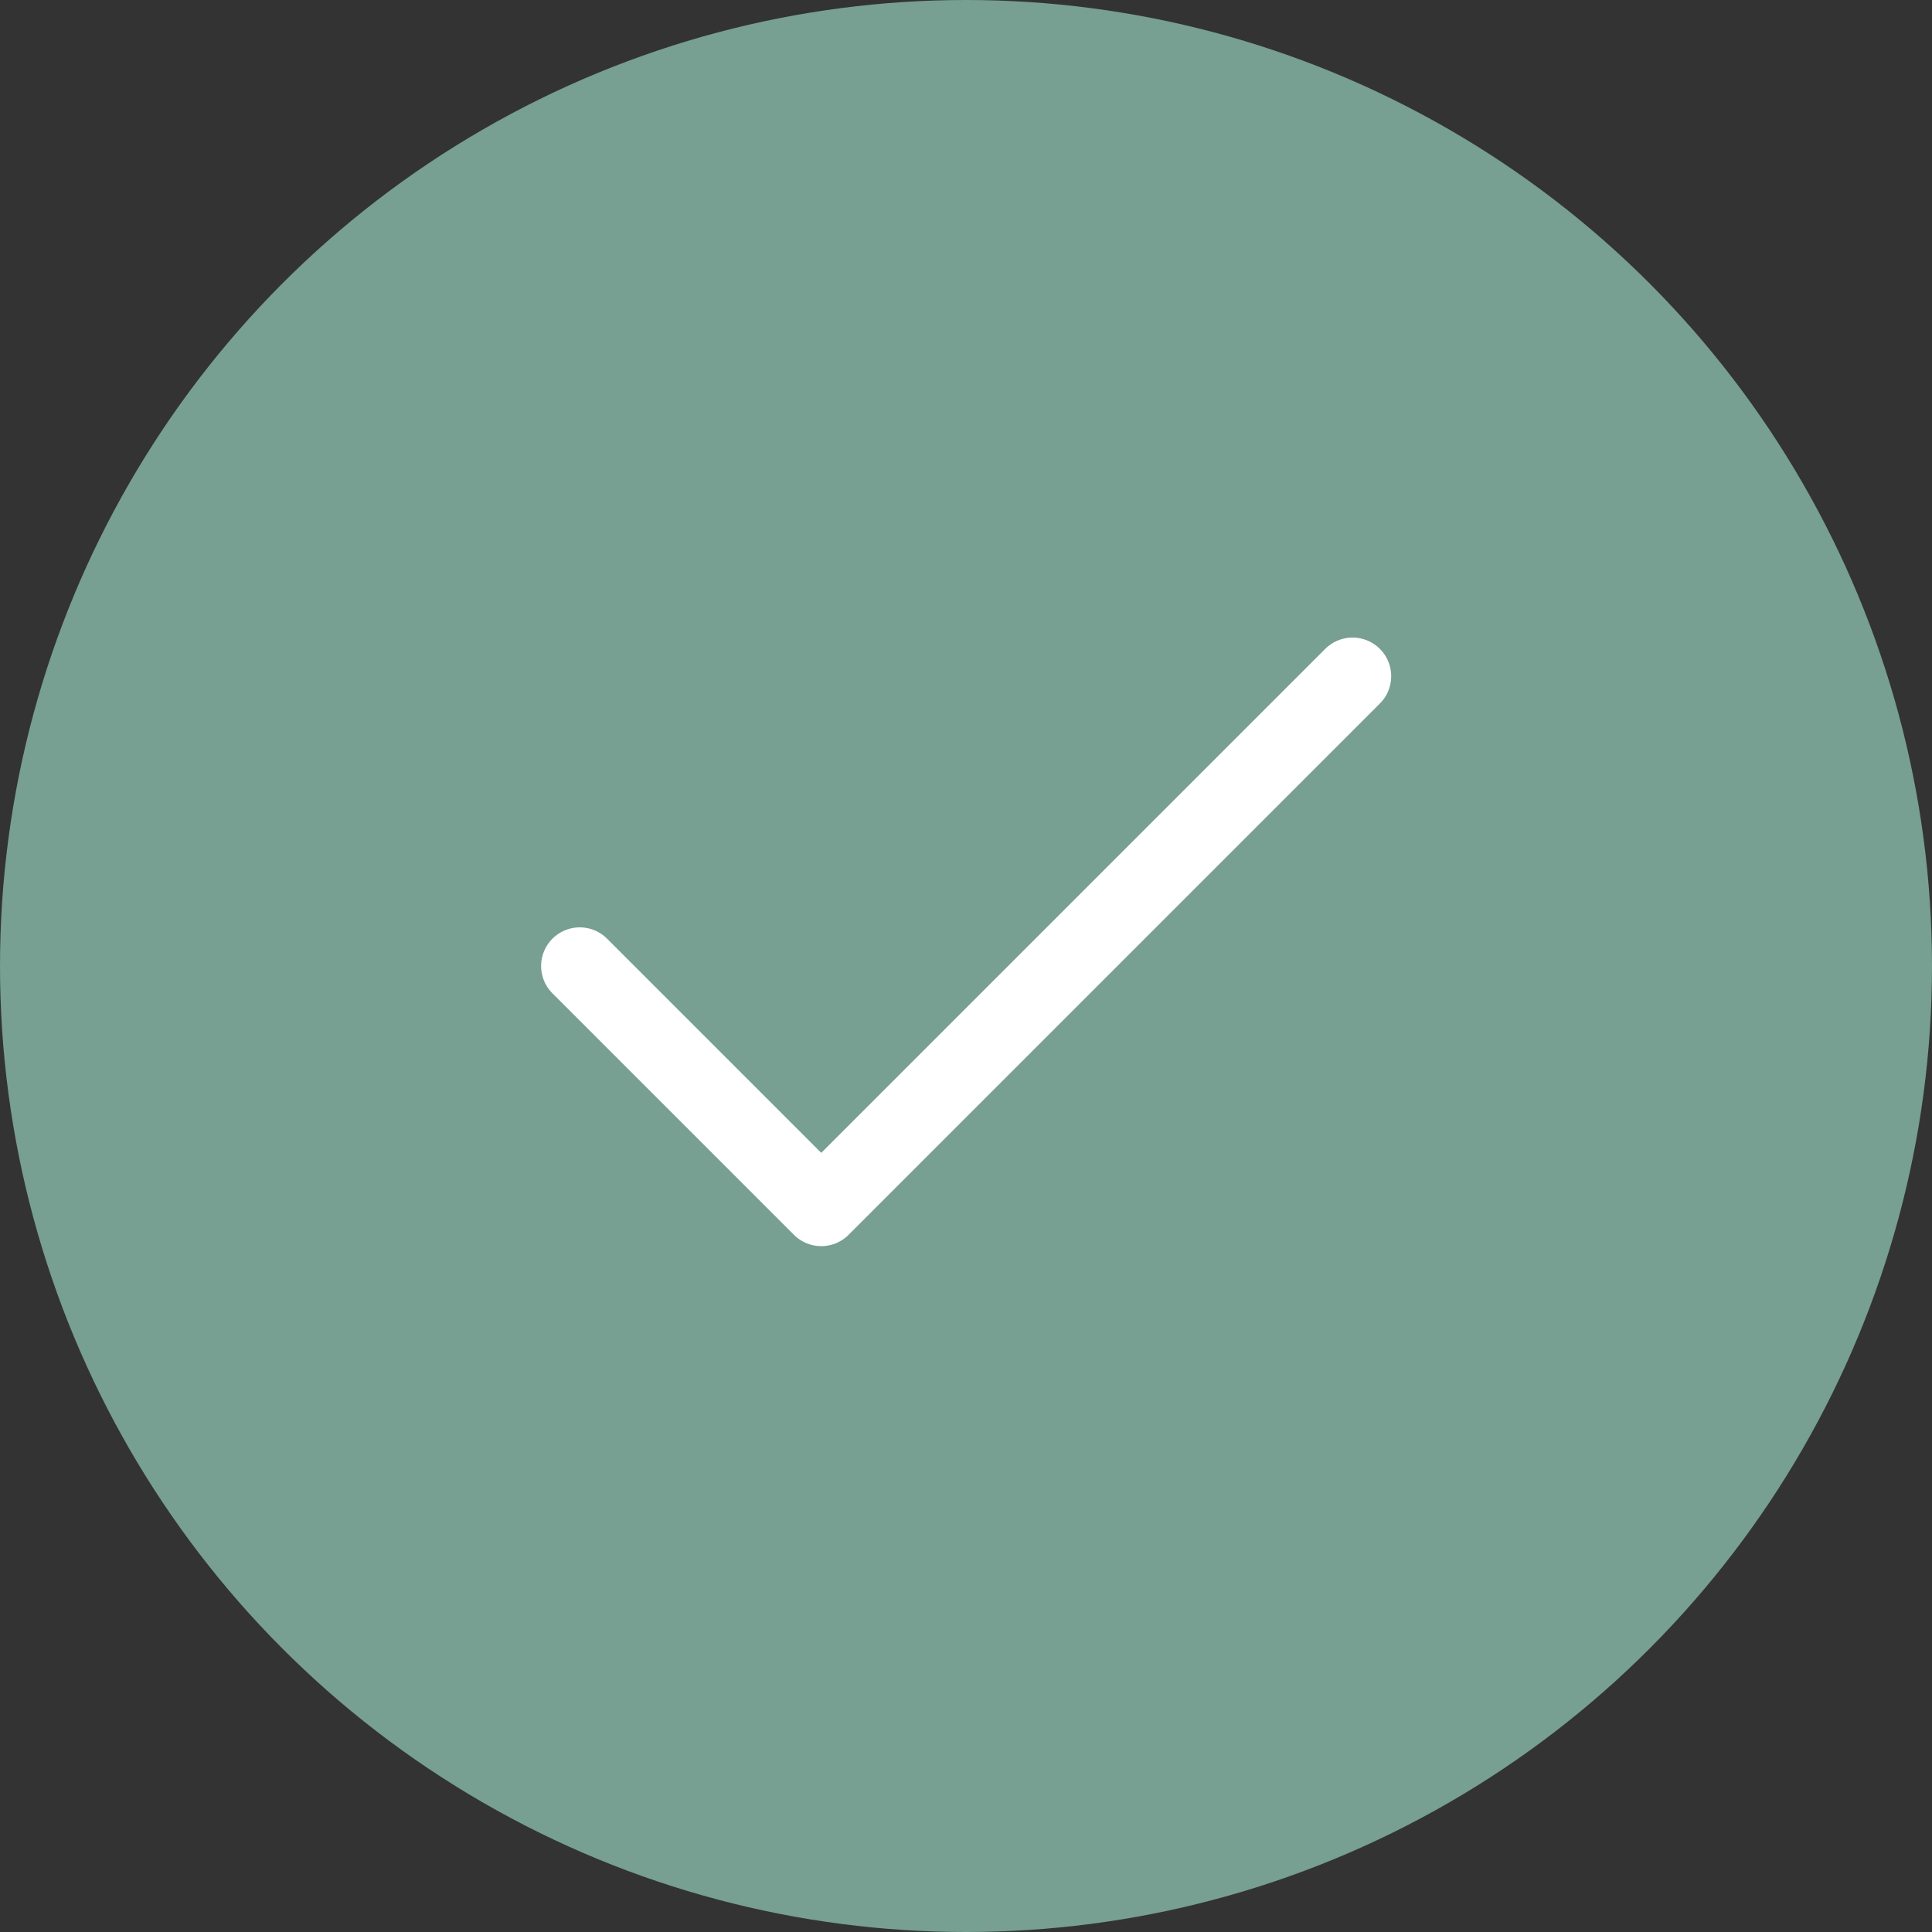 <svg width="25" height="25" viewBox="0 0 25 25" fill="none" xmlns="http://www.w3.org/2000/svg">
<rect x="0" y="0" width="25" height="25" fill="#333333" stroke="none"/>
<circle cx="12.5" cy="12.5" r="12.5" fill="#779F92"/>
<path d="M17.502 8.75L10.627 15.625L7.502 12.5" stroke="white" stroke-linecap="round" stroke-linejoin="round"/>
</svg>
